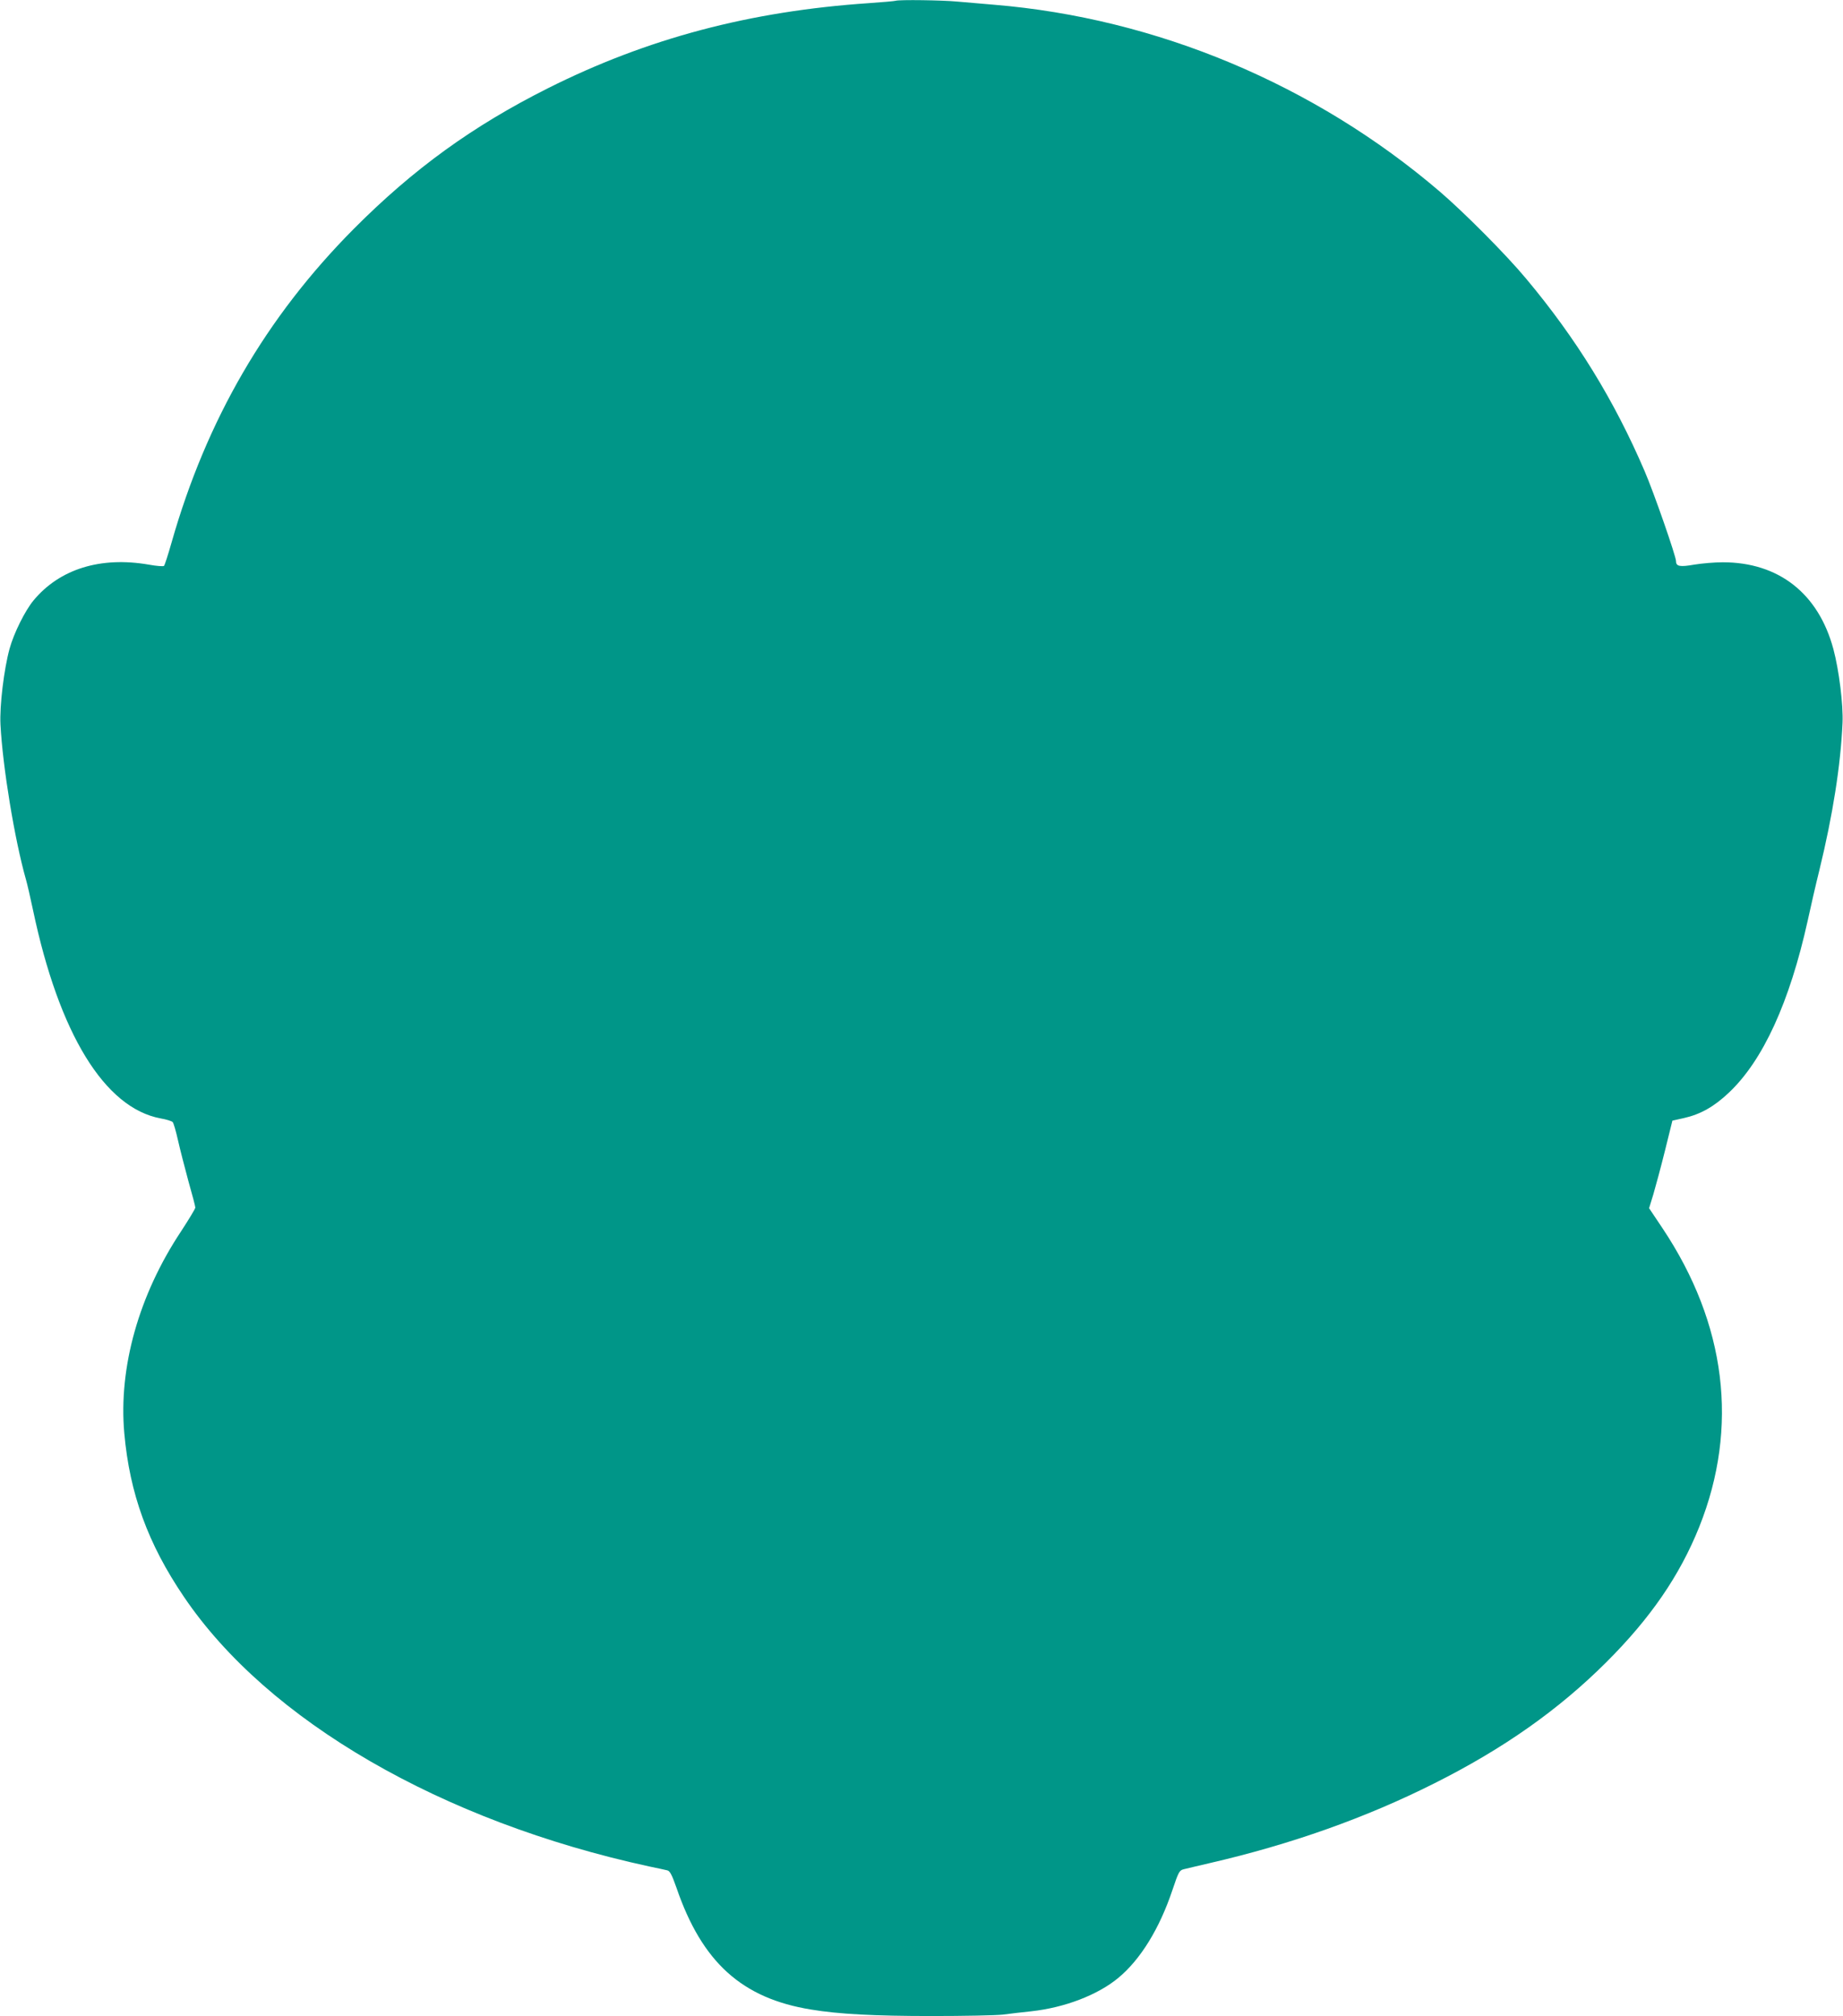 <?xml version="1.0" standalone="no"?>
<!DOCTYPE svg PUBLIC "-//W3C//DTD SVG 20010904//EN"
 "http://www.w3.org/TR/2001/REC-SVG-20010904/DTD/svg10.dtd">
<svg version="1.0" xmlns="http://www.w3.org/2000/svg"
 width="1170pt" height="1280pt" viewBox="0 0 1170 1280"
 preserveAspectRatio="xMidYMid meet">
<g transform="translate(0,1280) scale(0.1,-0.1)"
fill="#009688" stroke="none">
<path d="M5685 12795 c-5 -2 -82 -9 -170 -15 -753 -51 -1404 -223 -2036 -540
-478 -240 -854 -512 -1234 -894 -556 -560 -934 -1211 -1156 -1991 -22 -77 -43
-143 -48 -148 -4 -4 -47 -1 -96 8 -306 53 -566 -27 -732 -227 -54 -65 -125
-208 -152 -306 -36 -131 -64 -364 -58 -482 14 -270 90 -732 162 -985 8 -27 28
-115 45 -195 165 -783 454 -1255 810 -1321 36 -6 70 -17 76 -23 6 -6 21 -58
34 -116 13 -58 43 -174 66 -259 24 -84 44 -160 44 -168 0 -7 -41 -75 -90 -150
-269 -405 -398 -865 -361 -1282 34 -383 150 -703 379 -1040 532 -786 1635
-1425 2952 -1711 52 -11 105 -22 116 -25 17 -4 29 -27 59 -112 162 -472 415
-701 855 -772 174 -29 402 -41 764 -41 205 0 408 4 452 9 43 6 125 15 180 21
212 23 421 103 552 211 142 117 263 314 345 559 39 116 44 125 72 132 17 4 91
22 165 39 516 119 992 288 1425 506 439 220 789 467 1091 768 282 281 468 552
592 862 252 632 171 1288 -234 1895 l-85 127 27 88 c14 48 48 173 74 278 l47
190 72 16 c107 24 193 73 287 162 216 204 385 573 500 1092 19 88 52 232 74
320 85 349 135 665 147 935 5 116 -22 334 -58 469 -95 353 -347 551 -702 551
-52 0 -134 -7 -182 -15 -91 -16 -115 -11 -115 22 0 31 -140 434 -199 571 -193
450 -433 841 -752 1222 -127 153 -394 421 -549 554 -795 680 -1799 1101 -2830
1186 -74 6 -179 15 -233 20 -92 9 -370 13 -392 5z"/>
</g>
</svg>
